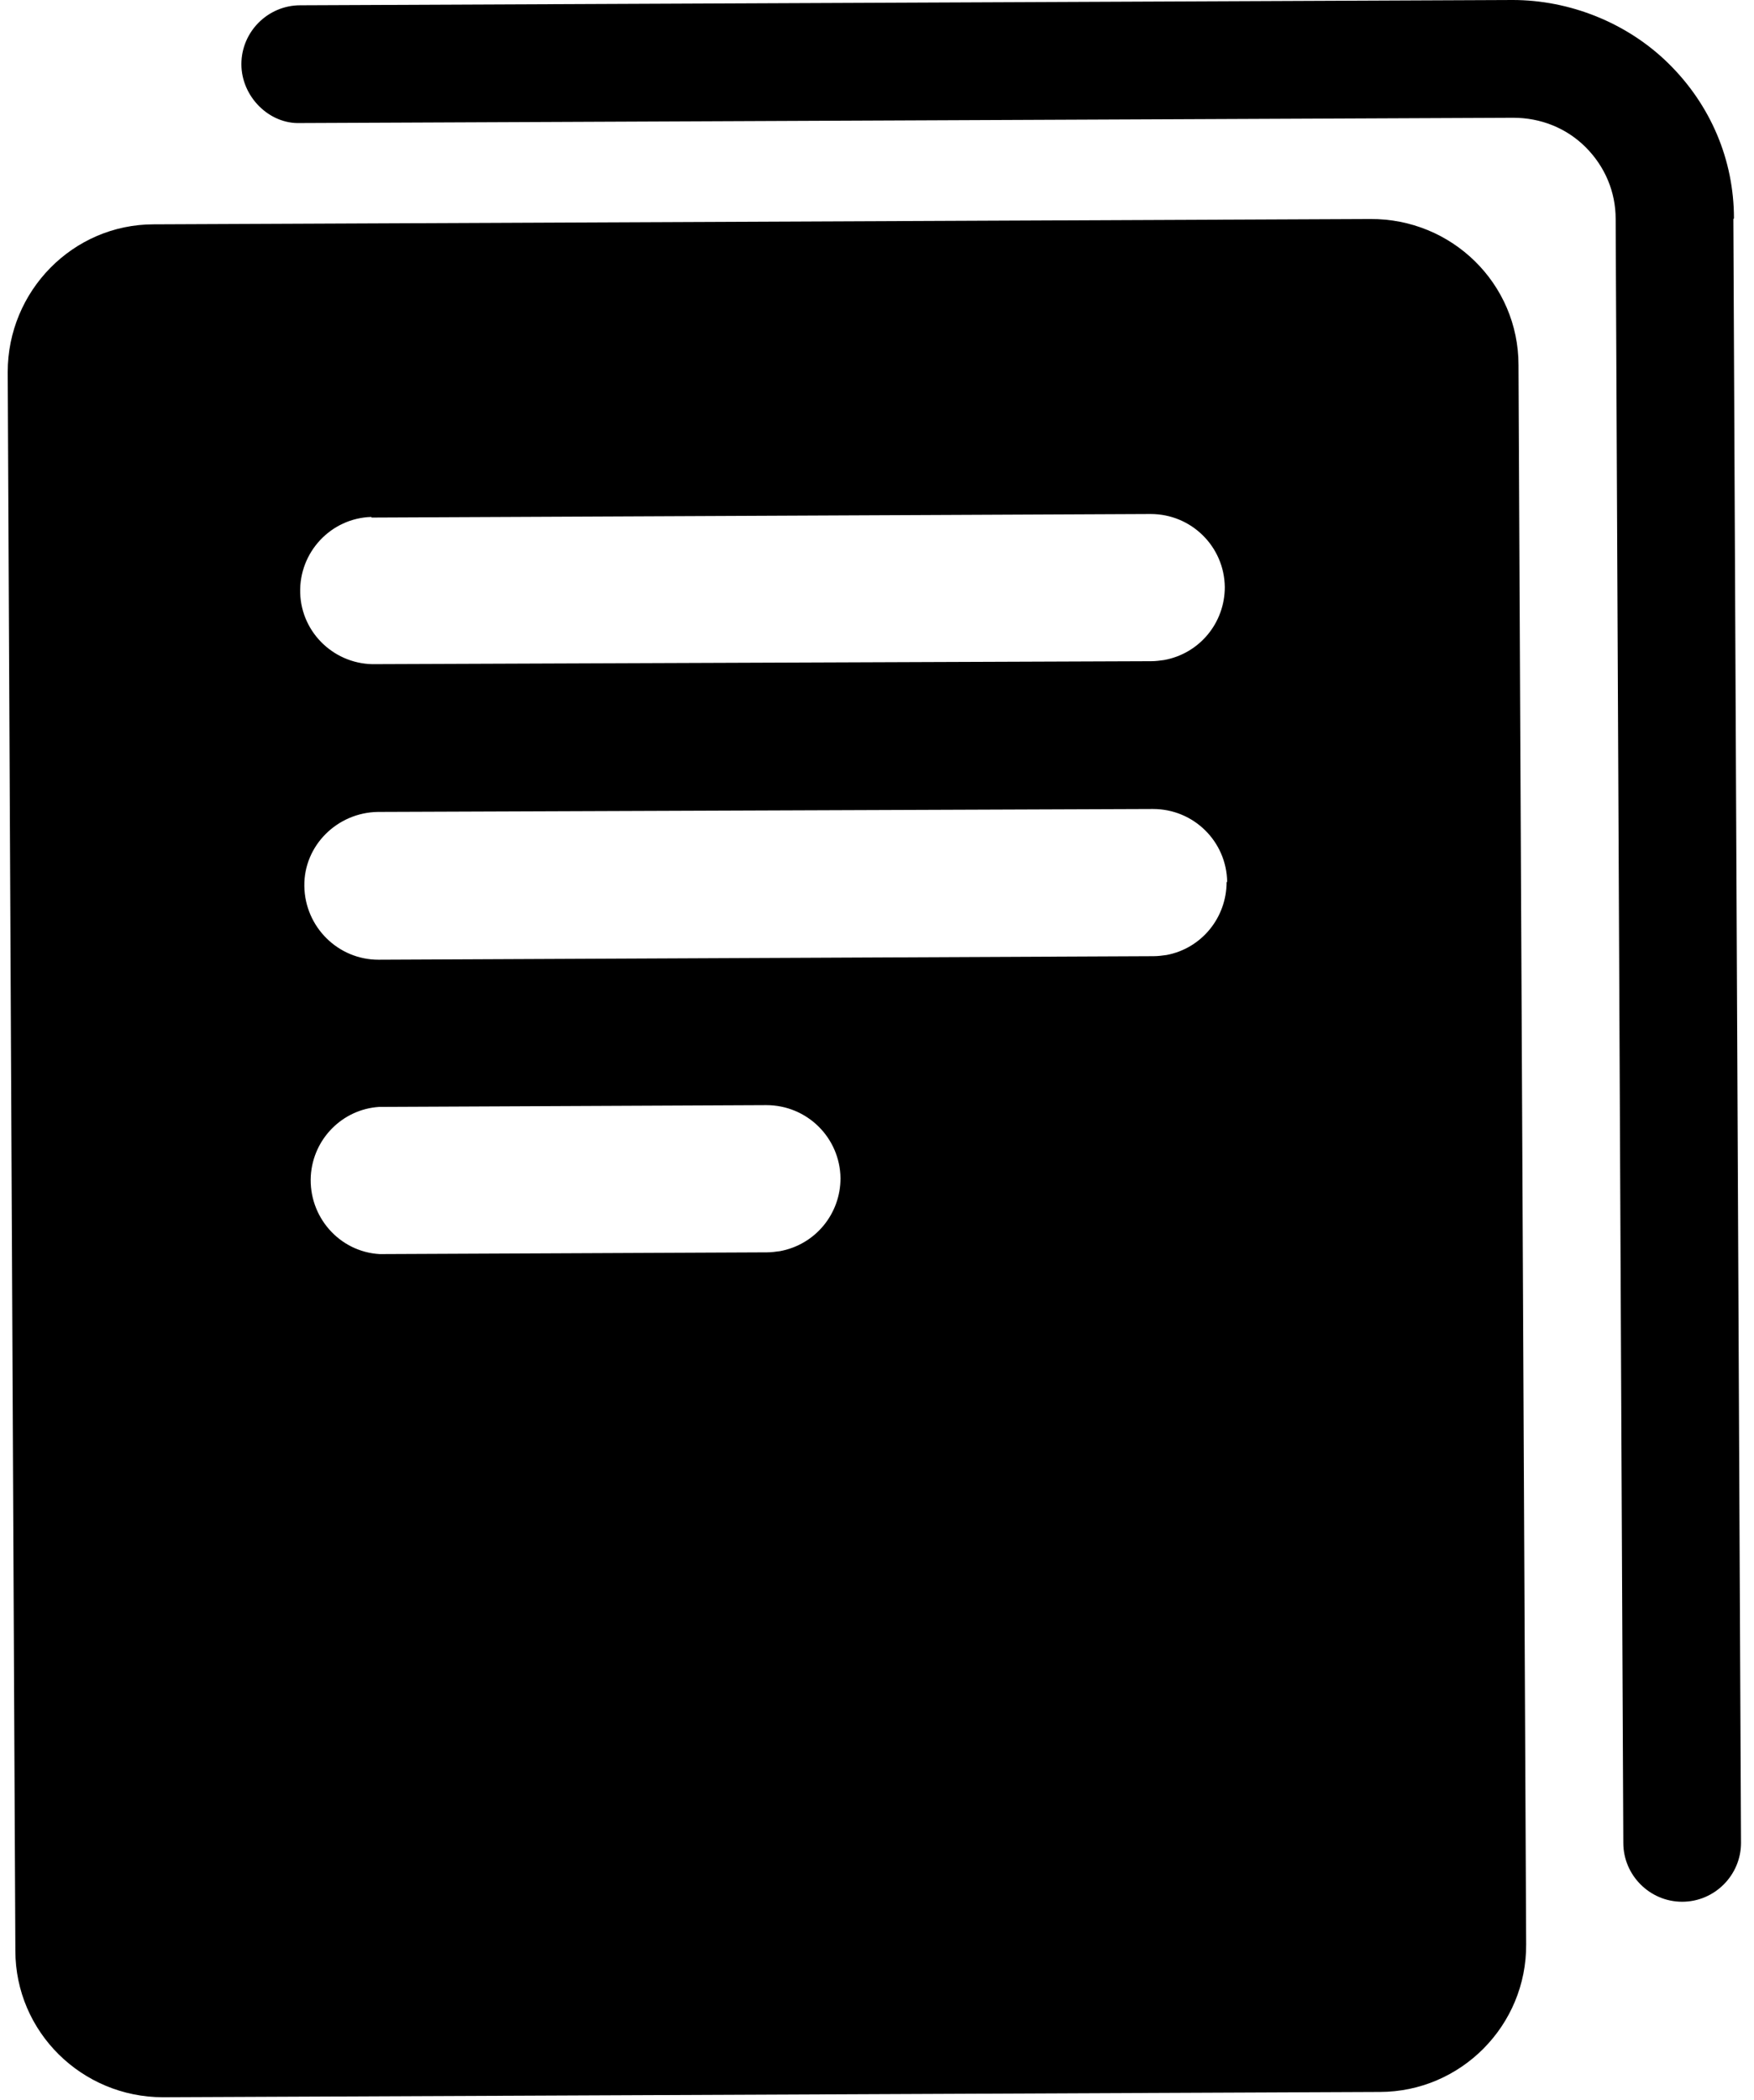 <svg width="61" height="73" viewBox="0 0 61 73" fill="none" xmlns="http://www.w3.org/2000/svg">
<path d="M47.652 7.614L5.344 7.799C2.54 7.799 0.268 10.112 0.268 12.936L0.534 67.812C0.534 70.637 2.847 72.909 5.671 72.909L47.98 72.725C50.804 72.725 53.097 70.412 53.076 67.587L52.81 12.691C52.81 9.866 50.497 7.594 47.652 7.614ZM12.917 17.992C12.917 17.992 13.02 17.992 13.06 17.992L40.017 17.869C41.43 17.869 42.576 18.995 42.596 20.407C42.596 21.656 41.716 22.72 40.488 22.945C40.345 22.966 40.181 22.986 40.038 22.986L13.081 23.089C11.669 23.13 10.481 22.024 10.44 20.612C10.399 19.2 11.505 18.012 12.917 17.971V17.992ZM29.231 40.958C29.231 42.206 28.35 43.271 27.122 43.496C26.979 43.516 26.815 43.537 26.672 43.537L13.204 43.598C11.791 43.516 10.727 42.288 10.809 40.876C10.891 39.586 11.914 38.563 13.183 38.481L26.651 38.419C28.064 38.419 29.21 39.545 29.231 40.958ZM42.658 30.662C42.658 31.91 41.778 32.975 40.57 33.2C40.427 33.221 40.263 33.241 40.12 33.241L13.163 33.364C11.75 33.364 10.604 32.218 10.584 30.805C10.563 29.393 11.73 28.247 13.142 28.226L40.099 28.124C41.512 28.124 42.658 29.25 42.678 30.662H42.658Z" fill="black"/>
<path d="M60.303 7.594C60.303 5.547 59.484 3.643 58.031 2.211C56.578 0.778 54.572 0 52.607 0L10.441 0.184C9.316 0.184 8.395 1.105 8.395 2.231C8.395 3.357 9.357 4.319 10.441 4.278L52.627 4.094C53.569 4.094 54.469 4.442 55.145 5.117C55.82 5.793 56.189 6.673 56.189 7.614L56.455 64.067C56.455 65.192 57.376 66.113 58.502 66.113C59.627 66.113 60.548 65.192 60.548 64.067L60.282 7.614L60.303 7.594Z" fill="black"/>
</svg>
